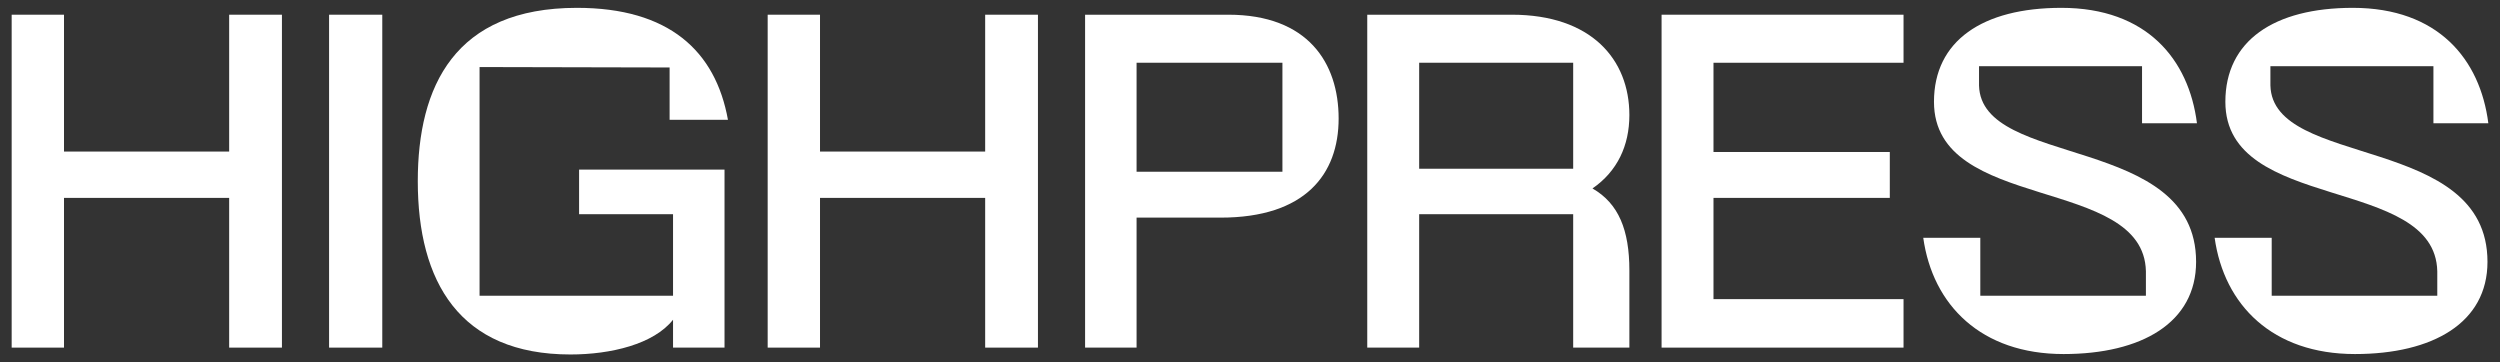 <svg width="2760" height="400" viewBox="0 0 2760 400" fill="none" xmlns="http://www.w3.org/2000/svg">
<rect x="0" y="0" width="2760" height="400" fill="#333333" stroke="none"/>
<path d="M2599.83 390.867C2508.9 390.867 2455.38 336.875 2444.96 262.517H2507.95V326.455H2690.76V299.459C2688.4 193.369 2456.8 235.048 2456.8 112.381C2456.8 45.128 2510.32 8.66 2597.46 8.66C2691.71 8.66 2738.13 65.493 2747.12 136.062H2686.5V73.071H2506.53V94.384C2508.9 186.265 2746.18 147.429 2746.18 289.04C2746.18 356.293 2686.03 390.867 2599.83 390.867Z" fill="white"/>
<path d="M2278.14 390.867C2187.21 390.867 2133.69 336.875 2123.27 262.517H2186.26V326.455H2369.08V299.459C2366.71 193.369 2135.11 235.048 2135.11 112.381C2135.11 45.128 2188.63 8.66 2275.77 8.66C2370.02 8.66 2416.44 65.493 2425.44 136.062H2364.81V73.071H2184.84V94.384C2187.21 186.265 2424.49 147.429 2424.49 289.04C2424.49 356.293 2364.34 390.867 2278.14 390.867Z" fill="white"/>
<path d="M1834.38 383.763V16.238H2101.5V69.282H1891.69V167.794H2086.34V218.471H1891.69V330.244H2101.5V383.763H1834.38Z" fill="white"/>
<path d="M1509.45 383.763V16.238H1669.06C1756.68 16.238 1798.83 65.493 1798.83 127.063C1798.83 160.69 1785.57 189.107 1758.1 208.051C1786.99 224.628 1798.83 253.992 1798.83 298.512V383.763H1736.79V236.468H1566.76V383.763H1509.45ZM1566.76 186.265H1736.79V69.282H1566.76V186.265Z" fill="white"/>
<path d="M1197.94 383.763V16.238H1356.13C1443.75 16.238 1477.85 69.282 1477.85 130.852C1477.85 192.422 1440.91 240.257 1347.6 240.257H1254.78V383.763H1197.94ZM1254.78 189.581H1415.8V69.282H1254.78V189.581Z" fill="white"/>
<path d="M847.511 383.763V16.238H905.292V167.321H1087.63V16.238H1145.89V383.763H1087.63V218.471H905.292V383.763H847.511Z" fill="white"/>
<path d="M629.841 391.34C507.175 391.34 461.234 310.826 461.234 200C461.234 95.331 501.965 8.66 636.945 8.66C738.298 8.66 789.923 56.021 803.657 132.273H739.246V74.492L529.434 74.019V326.455H743.035V236.468H639.313V187.212H799.868V383.763H743.035V352.978C721.722 379.974 674.36 391.34 629.841 391.34Z" fill="white"/>
<path d="M363.307 383.763V16.238H422.035V383.763H363.307Z" fill="white"/>
<path d="M12.876 383.763V16.238H70.657V167.321H252.999V16.238H311.253V383.763H252.999V218.471H70.657V383.763H12.876Z" fill="white"/>
</svg>
